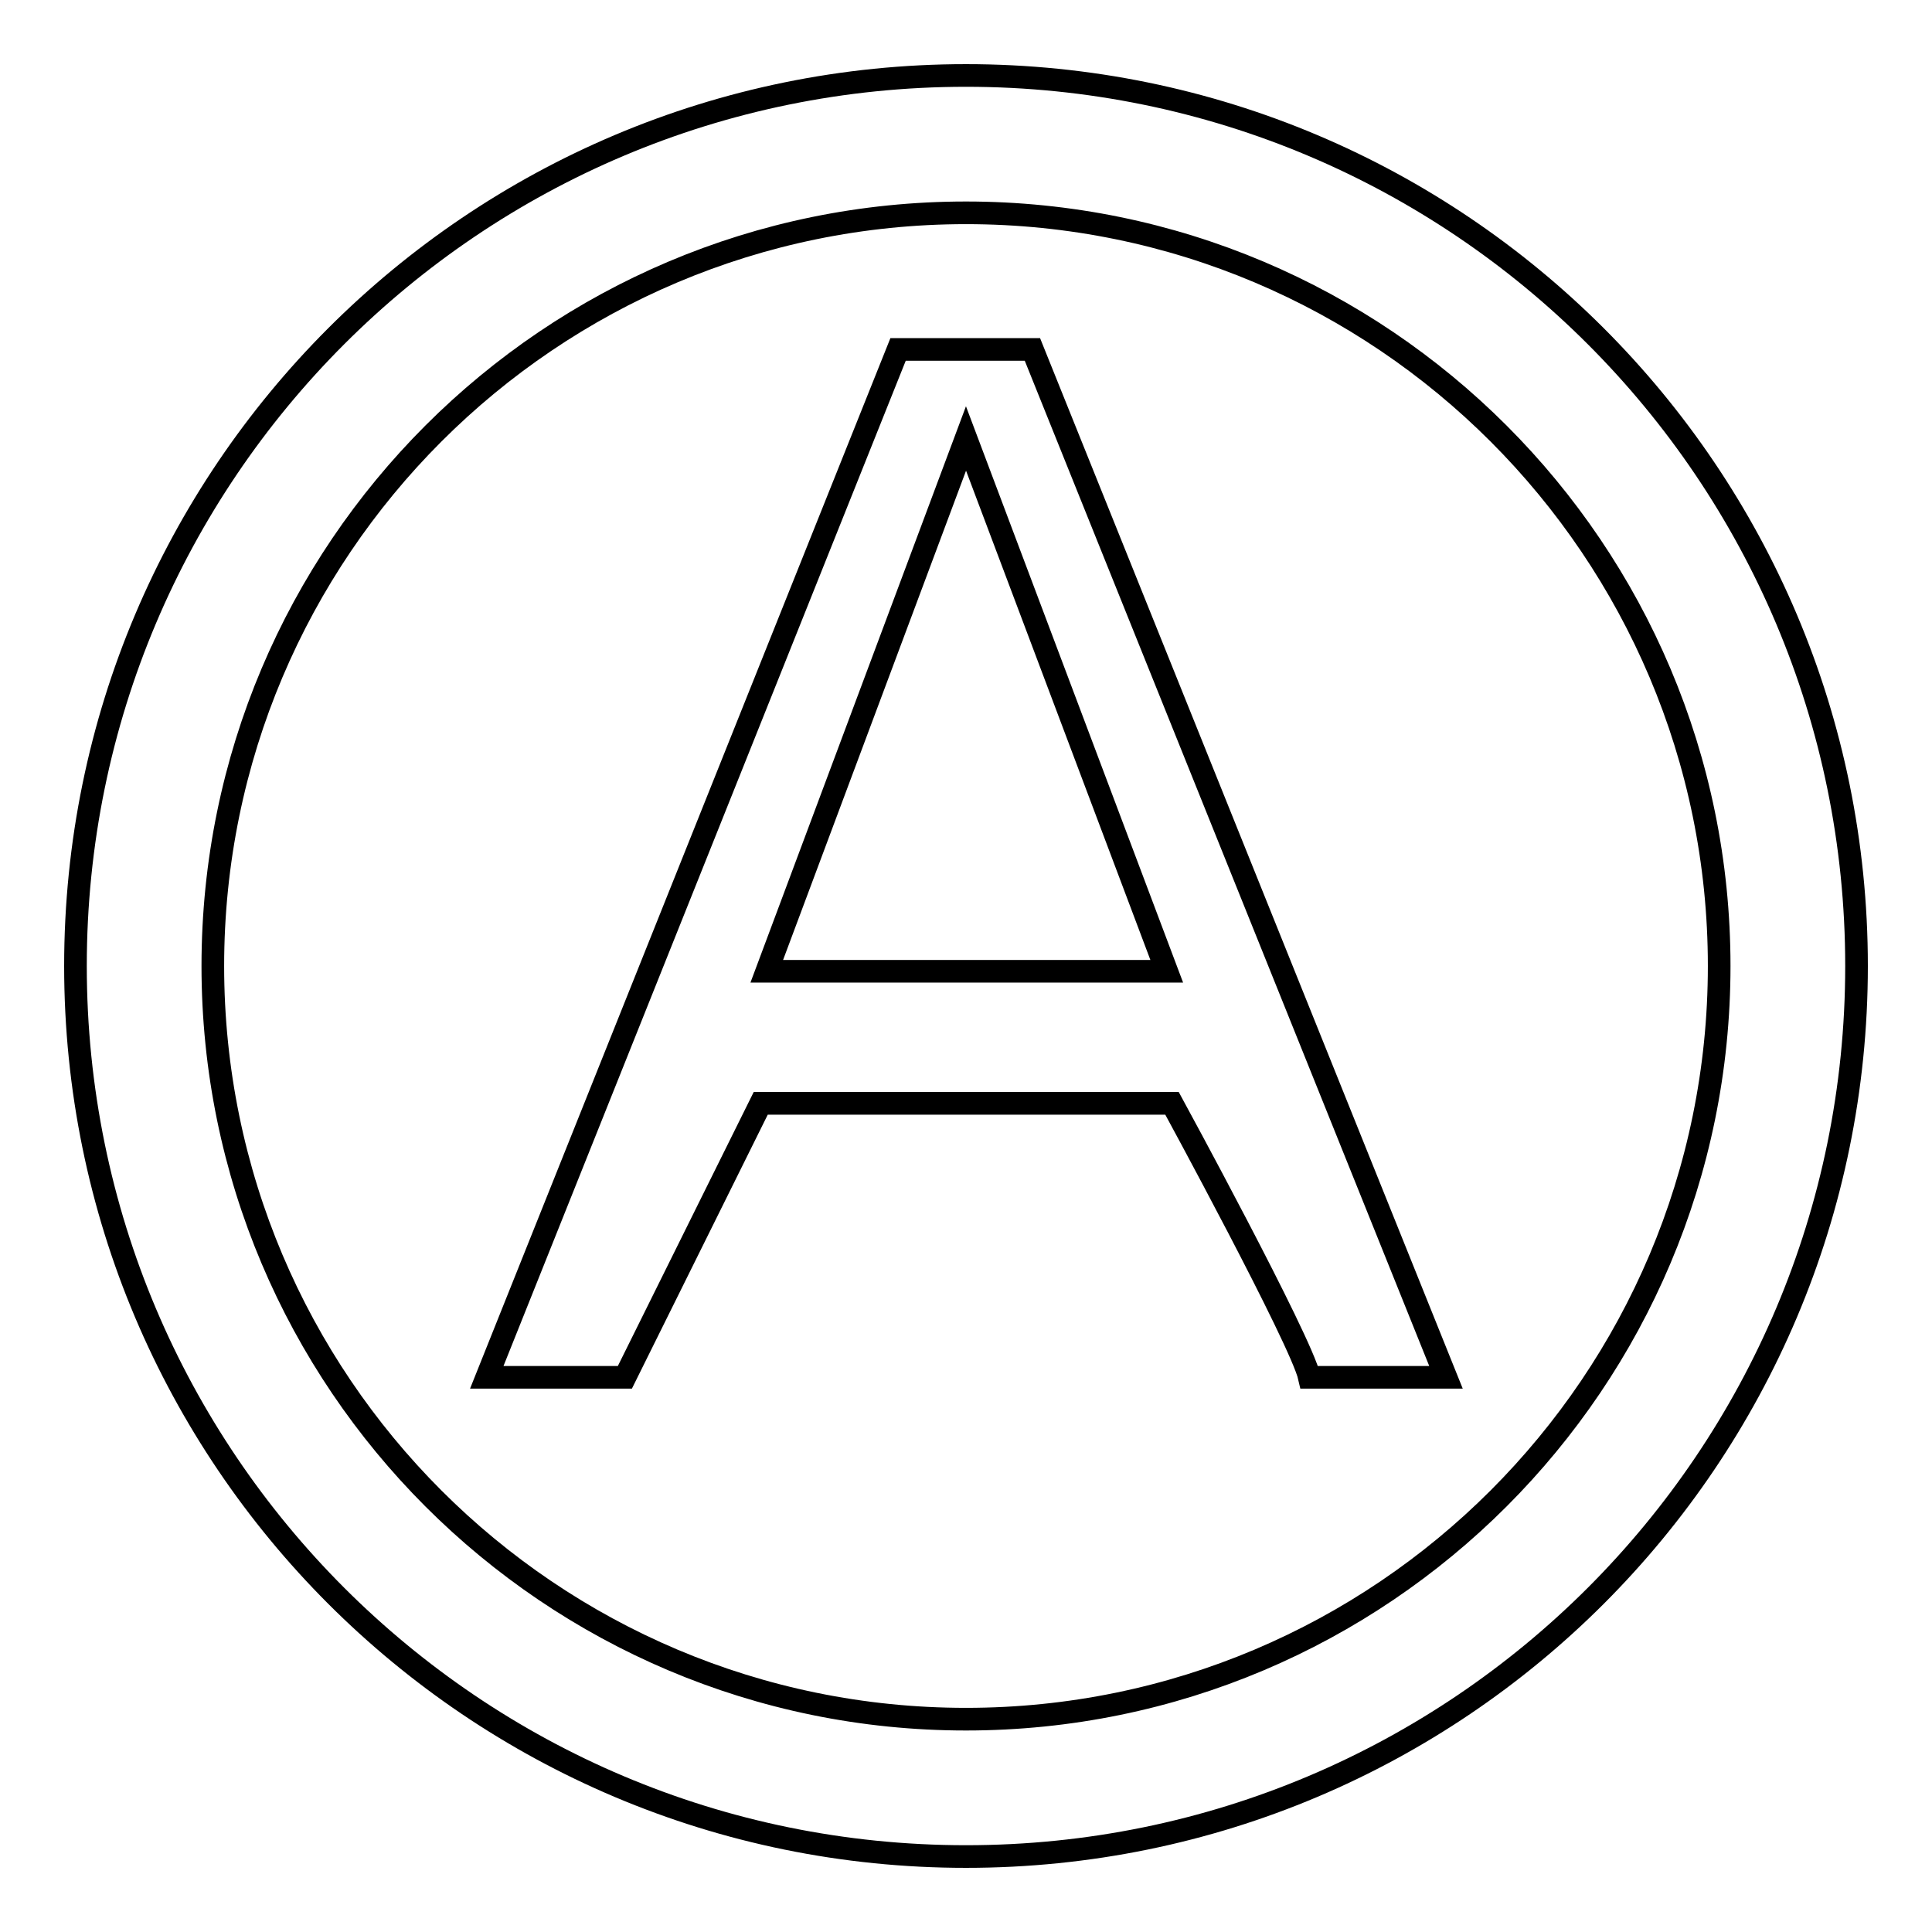 <?xml version="1.0" encoding="utf-8"?>
<!-- Svg Vector Icons : http://www.onlinewebfonts.com/icon -->
<!DOCTYPE svg PUBLIC "-//W3C//DTD SVG 1.1//EN" "http://www.w3.org/Graphics/SVG/1.1/DTD/svg11.dtd">
<svg version="1.1" xmlns="http://www.w3.org/2000/svg" xmlns:xlink="http://www.w3.org/1999/xlink" x="0px" y="0px" viewBox="0 0 256 256" enable-background="new 0 0 256 256" xml:space="preserve">
<g><g><path stroke-width="3" fill-opacity="0" stroke="#000000"  d="M128,10C62.8,10,10,62.8,10,128c0,65.2,52.8,118,118,118c65.2,0,118-52.8,118-118C246,62.8,193.2,10,128,10z M128,227.8c-55.1,0-99.8-44.7-99.8-99.8c0-55.1,44.7-99.8,99.8-99.8c55.1,0,99.8,44.7,99.8,99.8C227.8,183.1,183.1,227.8,128,227.8z"/><path stroke-width="3" fill-opacity="0" stroke="#000000"  d="M191.6,182.5L136.8,46.3H119L64.5,182.5h18.3l18-36.3h54.5c0,0,17.1,31.4,18.2,36.3H191.6z M154.6,128.7h-53L128,58.1L154.6,128.7z"/></g></g>
</svg>